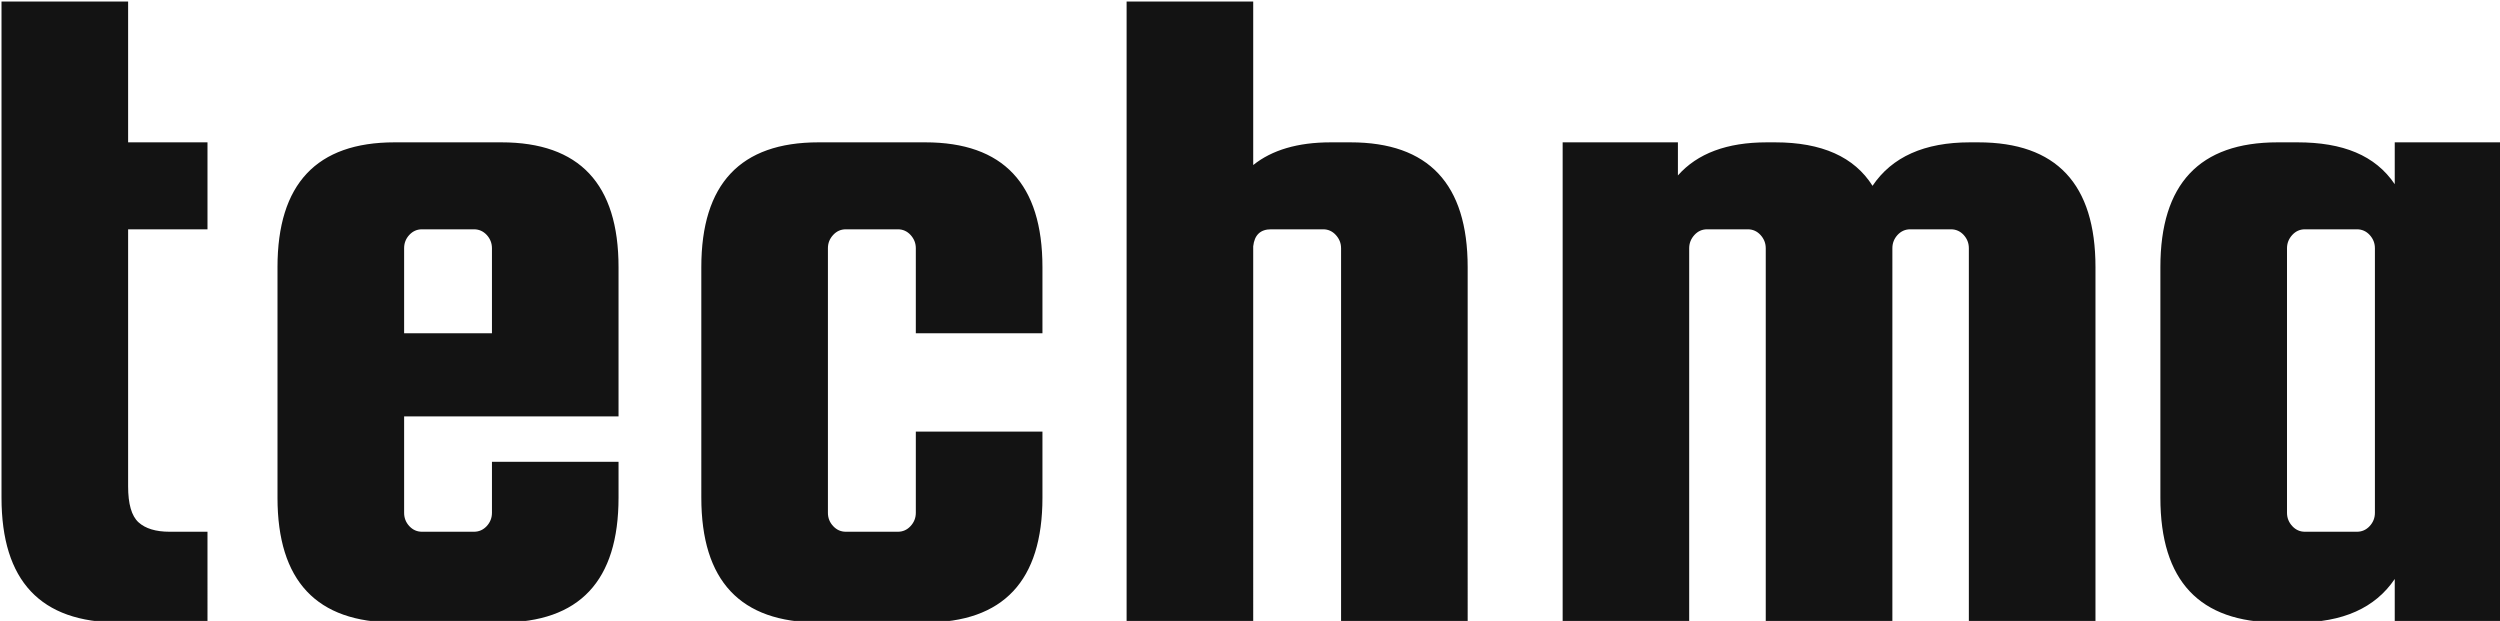 <svg xmlns="http://www.w3.org/2000/svg" width="826.957" height="205.4" viewBox="9.545 -37.201 826.957 205.4"><g data-name="logo"><path d="M801.684 168.7v-14.383c-6.463 9.58-17.184 14.383-32.198 14.383h-6.568c-25.838 0-38.756-13.749-38.756-41.271V51.153c0-27.497 12.918-41.27 38.756-41.27h6.568c15.014 0 25.735 4.267 32.198 13.847V9.884h35.318V168.7h-35.318ZM767.777 40.525c-1.142 1.268-1.73 2.706-1.73 4.388v87.513c0 1.683.588 3.145 1.73 4.389 1.145 1.242 2.534 1.877 4.213 1.877h17.184c1.664 0 3.076-.635 4.228-1.877 1.143-1.244 1.723-2.706 1.723-4.389V44.913c0-1.682-.58-3.12-1.723-4.388-1.152-1.242-2.564-1.877-4.228-1.877H771.99c-1.68 0-3.068.635-4.213 1.877ZM660.807 168.7V44.913c0-1.682-.559-3.12-1.703-4.388-1.143-1.242-2.561-1.877-4.24-1.877h-13.442c-1.649 0-3.067.635-4.211 1.877-1.145 1.268-1.701 2.706-1.701 4.388V168.7h-41.885V44.913c0-1.682-.588-3.12-1.73-4.388-1.145-1.242-2.557-1.877-4.213-1.877H574.25c-1.688 0-3.076.635-4.219 1.877-1.144 1.268-1.732 2.706-1.732 4.388V168.7h-41.856V9.884h38.125v10.945c6.457-7.288 16.235-10.945 29.375-10.945h2.801c15.408 0 26.166 4.802 32.2 14.382 6.44-9.58 17.19-14.382 32.181-14.382h2.809c25.832 0 38.757 13.772 38.757 41.27V168.7h-41.884Zm-207.659 0V44.913c0-1.682-.587-3.12-1.738-4.388-1.144-1.242-2.535-1.877-4.191-1.877h-17.213c-3.537 0-5.512 1.877-5.92 5.632V168.7h-41.879V-36.7h41.879v54.092c6.232-4.997 14.77-7.508 25.623-7.508h6.559c25.83 0 38.757 13.772 38.757 41.27V168.7h-41.877Zm-172.86 0c-25.847 0-38.759-13.749-38.759-41.271V51.153c0-27.497 12.912-41.27 38.758-41.27h35.318c25.817 0 38.764 13.773 38.764 41.27v21.891h-41.885V44.913c0-1.682-.586-3.12-1.73-4.388-1.145-1.242-2.555-1.877-4.211-1.877h-17.184c-1.687 0-3.078.635-4.228 1.877-1.16 1.268-1.725 2.706-1.725 4.388v87.513c0 1.683.565 3.145 1.725 4.389 1.15 1.242 2.54 1.877 4.228 1.877h17.184c1.656 0 3.066-.635 4.21-1.877 1.145-1.244 1.731-2.706 1.731-4.389v-26.863h41.885v21.866c0 27.522-12.947 41.27-38.764 41.27h-35.318Zm-140.218 0c-25.816 0-38.734-13.749-38.734-41.271V51.153c0-27.497 12.918-41.27 38.734-41.27h35.319c25.845 0 38.757 13.773 38.757 41.27v49.388h-70.925v31.885c0 1.683.556 3.145 1.7 4.389 1.145 1.242 2.556 1.877 4.212 1.877h17.183c1.688 0 3.077-.635 4.243-1.877 1.129-1.244 1.716-2.706 1.716-4.389v-16.869h41.871v11.872c0 27.522-12.912 41.27-38.757 41.27H140.07Zm4.852-128.175c-1.145 1.244-1.701 2.706-1.701 4.388v28.131h29.054V44.913c0-1.682-.588-3.144-1.716-4.388-1.166-1.242-2.555-1.877-4.243-1.877h-17.183c-1.656 0-3.067.635-4.211 1.877ZM48.805 168.7c-25.846 0-38.76-13.749-38.76-41.271v-164.13h41.879V9.884h26.254v28.764H51.924v85.027c0 5.85 1.144 9.8 3.44 11.896 2.286 2.072 5.72 3.12 10.304 3.12h12.51V168.7H48.805Z" fill="#131313" fill-rule="evenodd"/><path d="M801.684 168.7v-14.383c-6.463 9.58-17.184 14.383-32.198 14.383h-6.568c-25.838 0-38.756-13.749-38.756-41.271V51.153c0-27.497 12.918-41.27 38.756-41.27h6.568c15.014 0 25.735 4.267 32.198 13.847V9.884h35.318V168.7h-35.318ZM767.777 40.525c-1.142 1.268-1.73 2.706-1.73 4.388v87.513c0 1.683.588 3.145 1.73 4.389 1.145 1.242 2.534 1.877 4.213 1.877h17.184c1.664 0 3.076-.635 4.228-1.877 1.143-1.244 1.723-2.706 1.723-4.389V44.913c0-1.682-.58-3.12-1.723-4.388-1.152-1.242-2.564-1.877-4.228-1.877H771.99c-1.68 0-3.068.635-4.213 1.877ZM660.807 168.7V44.913c0-1.682-.559-3.12-1.703-4.388-1.143-1.242-2.561-1.877-4.24-1.877h-13.442c-1.649 0-3.067.635-4.211 1.877-1.145 1.268-1.701 2.706-1.701 4.388V168.7h-41.885V44.913c0-1.682-.588-3.12-1.73-4.388-1.145-1.242-2.557-1.877-4.213-1.877H574.25c-1.688 0-3.076.635-4.219 1.877-1.144 1.268-1.732 2.706-1.732 4.388V168.7h-41.856V9.884h38.125v10.945c6.457-7.288 16.235-10.945 29.375-10.945h2.801c15.408 0 26.166 4.802 32.2 14.382 6.44-9.58 17.19-14.382 32.181-14.382h2.809c25.832 0 38.757 13.772 38.757 41.27V168.7h-41.884Zm-207.659 0V44.913c0-1.682-.587-3.12-1.738-4.388-1.144-1.242-2.535-1.877-4.191-1.877h-17.213c-3.537 0-5.512 1.877-5.92 5.632V168.7h-41.879V-36.7h41.879v54.092c6.232-4.997 14.77-7.508 25.623-7.508h6.559c25.83 0 38.757 13.772 38.757 41.27V168.7h-41.877Zm-172.86 0c-25.847 0-38.759-13.749-38.759-41.271V51.153c0-27.497 12.912-41.27 38.758-41.27h35.318c25.817 0 38.764 13.773 38.764 41.27v21.891h-41.885V44.913c0-1.682-.586-3.12-1.73-4.388-1.145-1.242-2.555-1.877-4.211-1.877h-17.184c-1.687 0-3.078.635-4.228 1.877-1.16 1.268-1.725 2.706-1.725 4.388v87.513c0 1.683.565 3.145 1.725 4.389 1.15 1.242 2.54 1.877 4.228 1.877h17.184c1.656 0 3.066-.635 4.21-1.877 1.145-1.244 1.731-2.706 1.731-4.389v-26.863h41.885v21.866c0 27.522-12.947 41.27-38.764 41.27h-35.318Zm-140.218 0c-25.816 0-38.734-13.749-38.734-41.271V51.153c0-27.497 12.918-41.27 38.734-41.27h35.319c25.845 0 38.757 13.773 38.757 41.27v49.388h-70.925v31.885c0 1.683.556 3.145 1.7 4.389 1.145 1.242 2.556 1.877 4.212 1.877h17.183c1.688 0 3.077-.635 4.243-1.877 1.129-1.244 1.716-2.706 1.716-4.389v-16.869h41.871v11.872c0 27.522-12.912 41.27-38.757 41.27H140.07Zm4.852-128.175c-1.145 1.244-1.701 2.706-1.701 4.388v28.131h29.054V44.913c0-1.682-.588-3.144-1.716-4.388-1.166-1.242-2.555-1.877-4.243-1.877h-17.183c-1.656 0-3.067.635-4.211 1.877ZM48.805 168.7c-25.846 0-38.76-13.749-38.76-41.271v-164.13h41.879V9.884h26.254v28.764H51.924v85.027c0 5.85 1.144 9.8 3.44 11.896 2.286 2.072 5.72 3.12 10.304 3.12h12.51V168.7H48.805Z" stroke-linejoin="round" stroke-linecap="round" stroke="rgba(0,0,0,0 )" fill="transparent"/></g></svg>